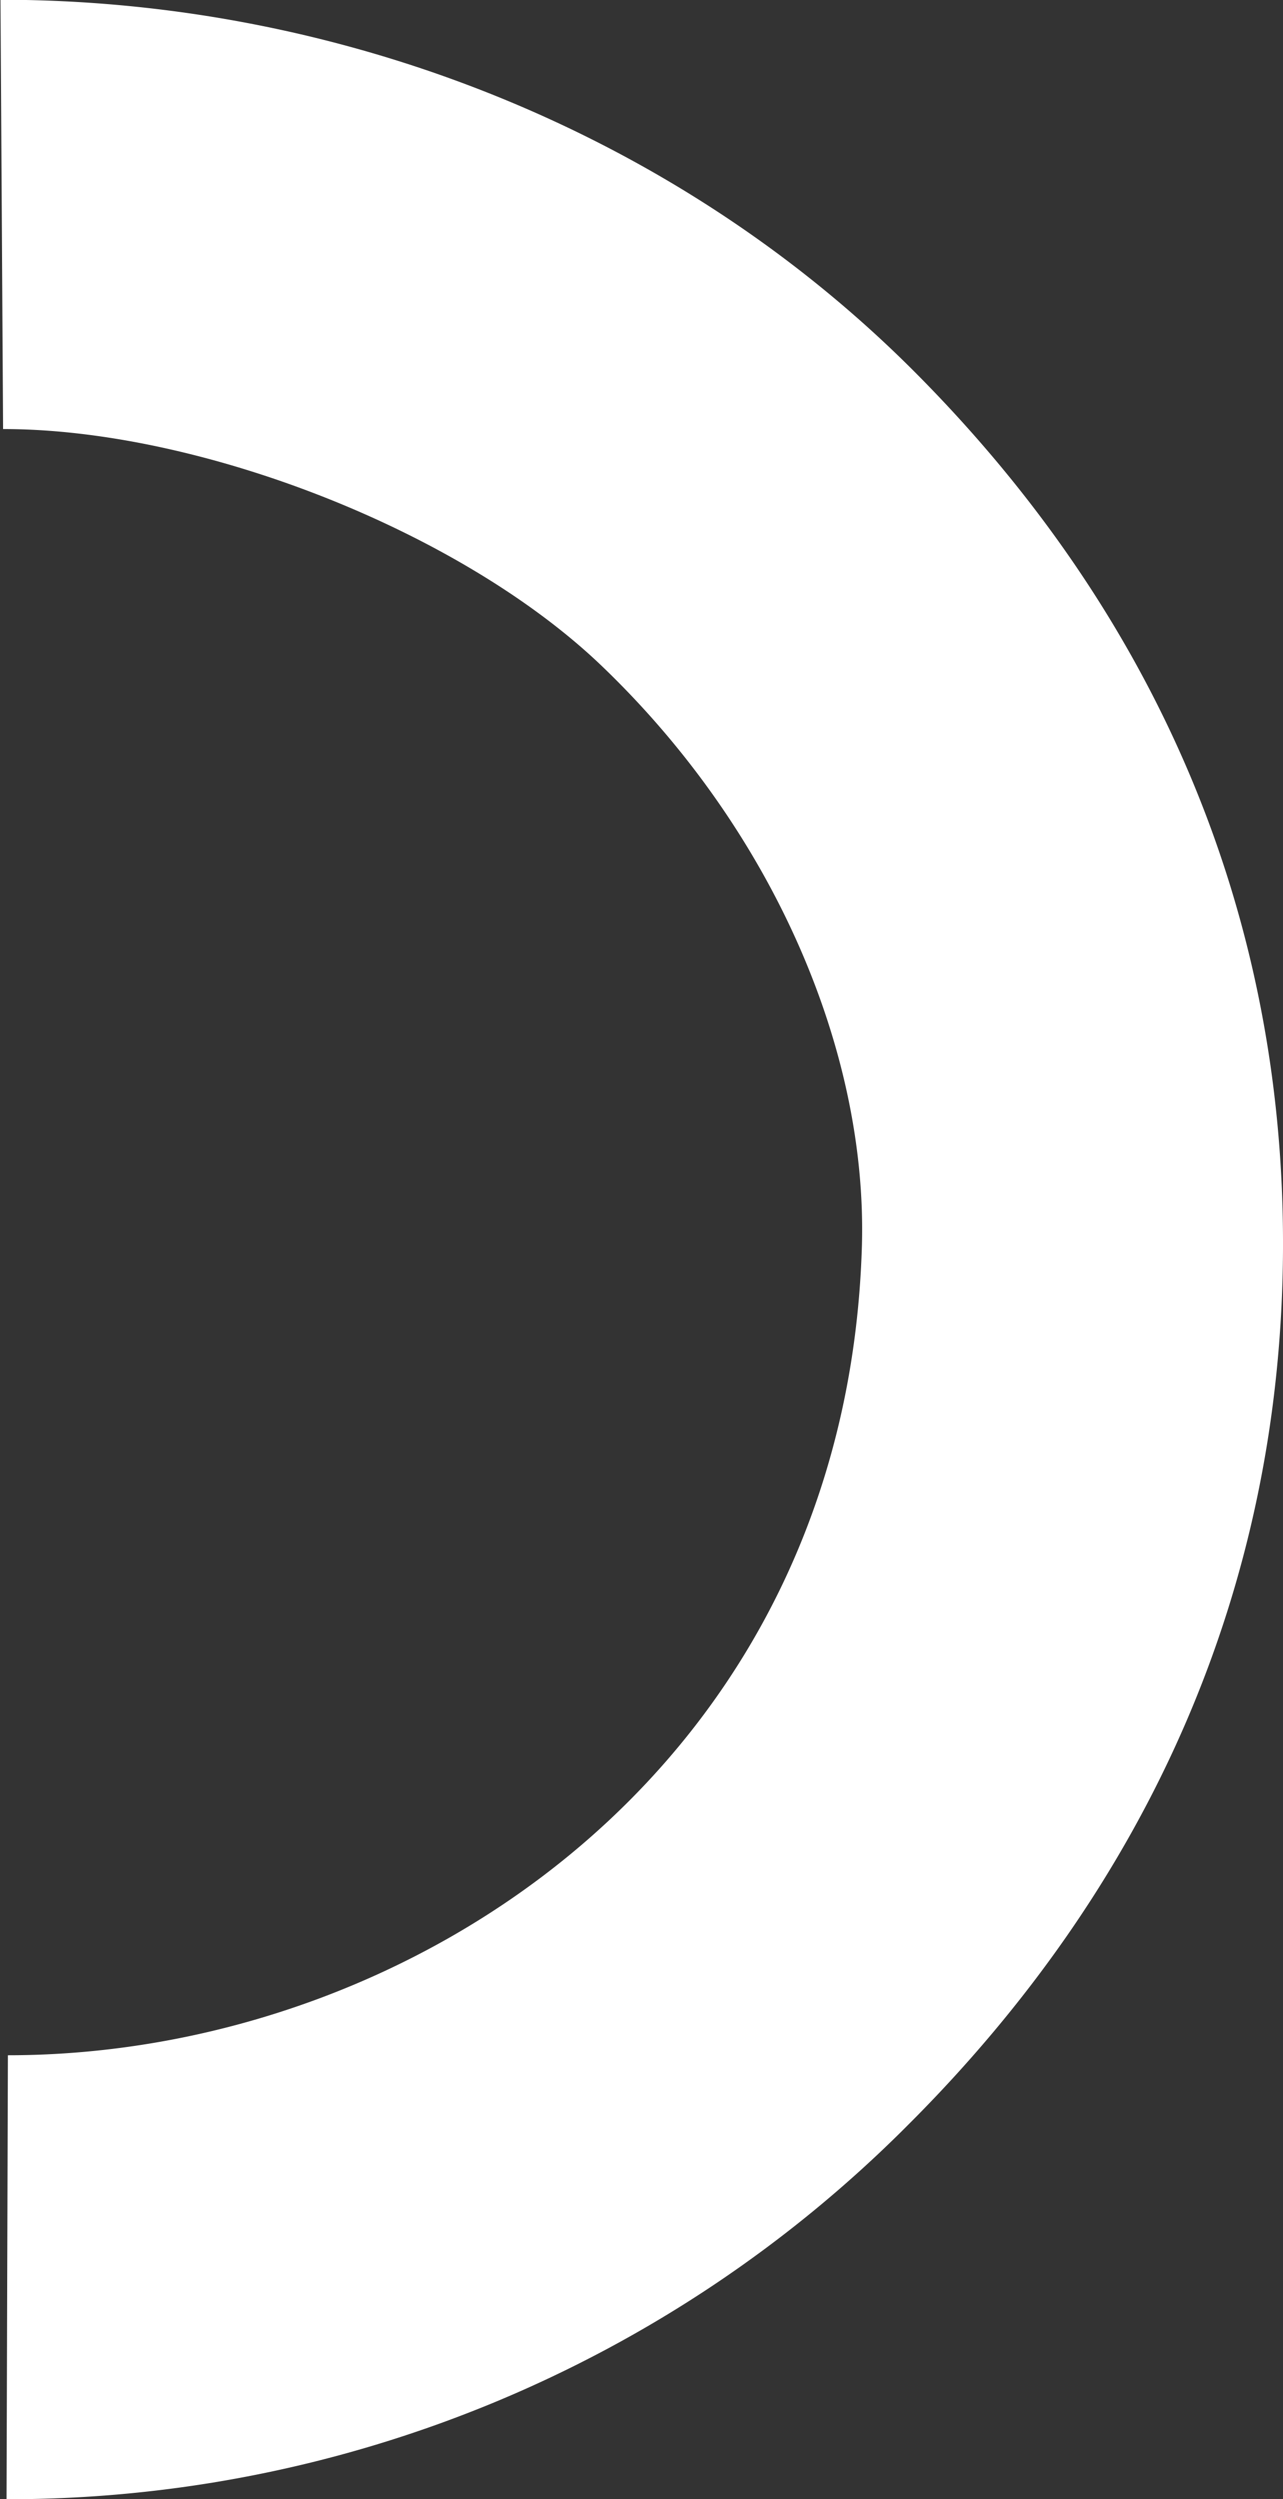 <svg id="945e57b5-100e-4585-a8aa-d7c3ea3a4e6e" data-name="Layer 1" xmlns="http://www.w3.org/2000/svg" viewBox="0 0 104.02 202.64"><rect x="0" y="0" width="104.02" height="202.64" fill="#333333" stroke="none"/><title>right-half</title><path d="M-326.33,170.37c-0.11,27.55-10.93,51.65-30.49,71.14a102.92,102.92,0,0,1-73,30.26l0.11-36c32.8,0,68-23.48,69.24-65.63,0.45-15.89-7.23-33.72-21.07-47-11.46-11-32.67-19.24-48.56-19.23l-0.21-34.81c27.55,0,54.69,10.69,74.09,30.15S-326.22,142.83-326.33,170.37Z" transform="translate(430.35 -69.12)" fill="#fff"/></svg>